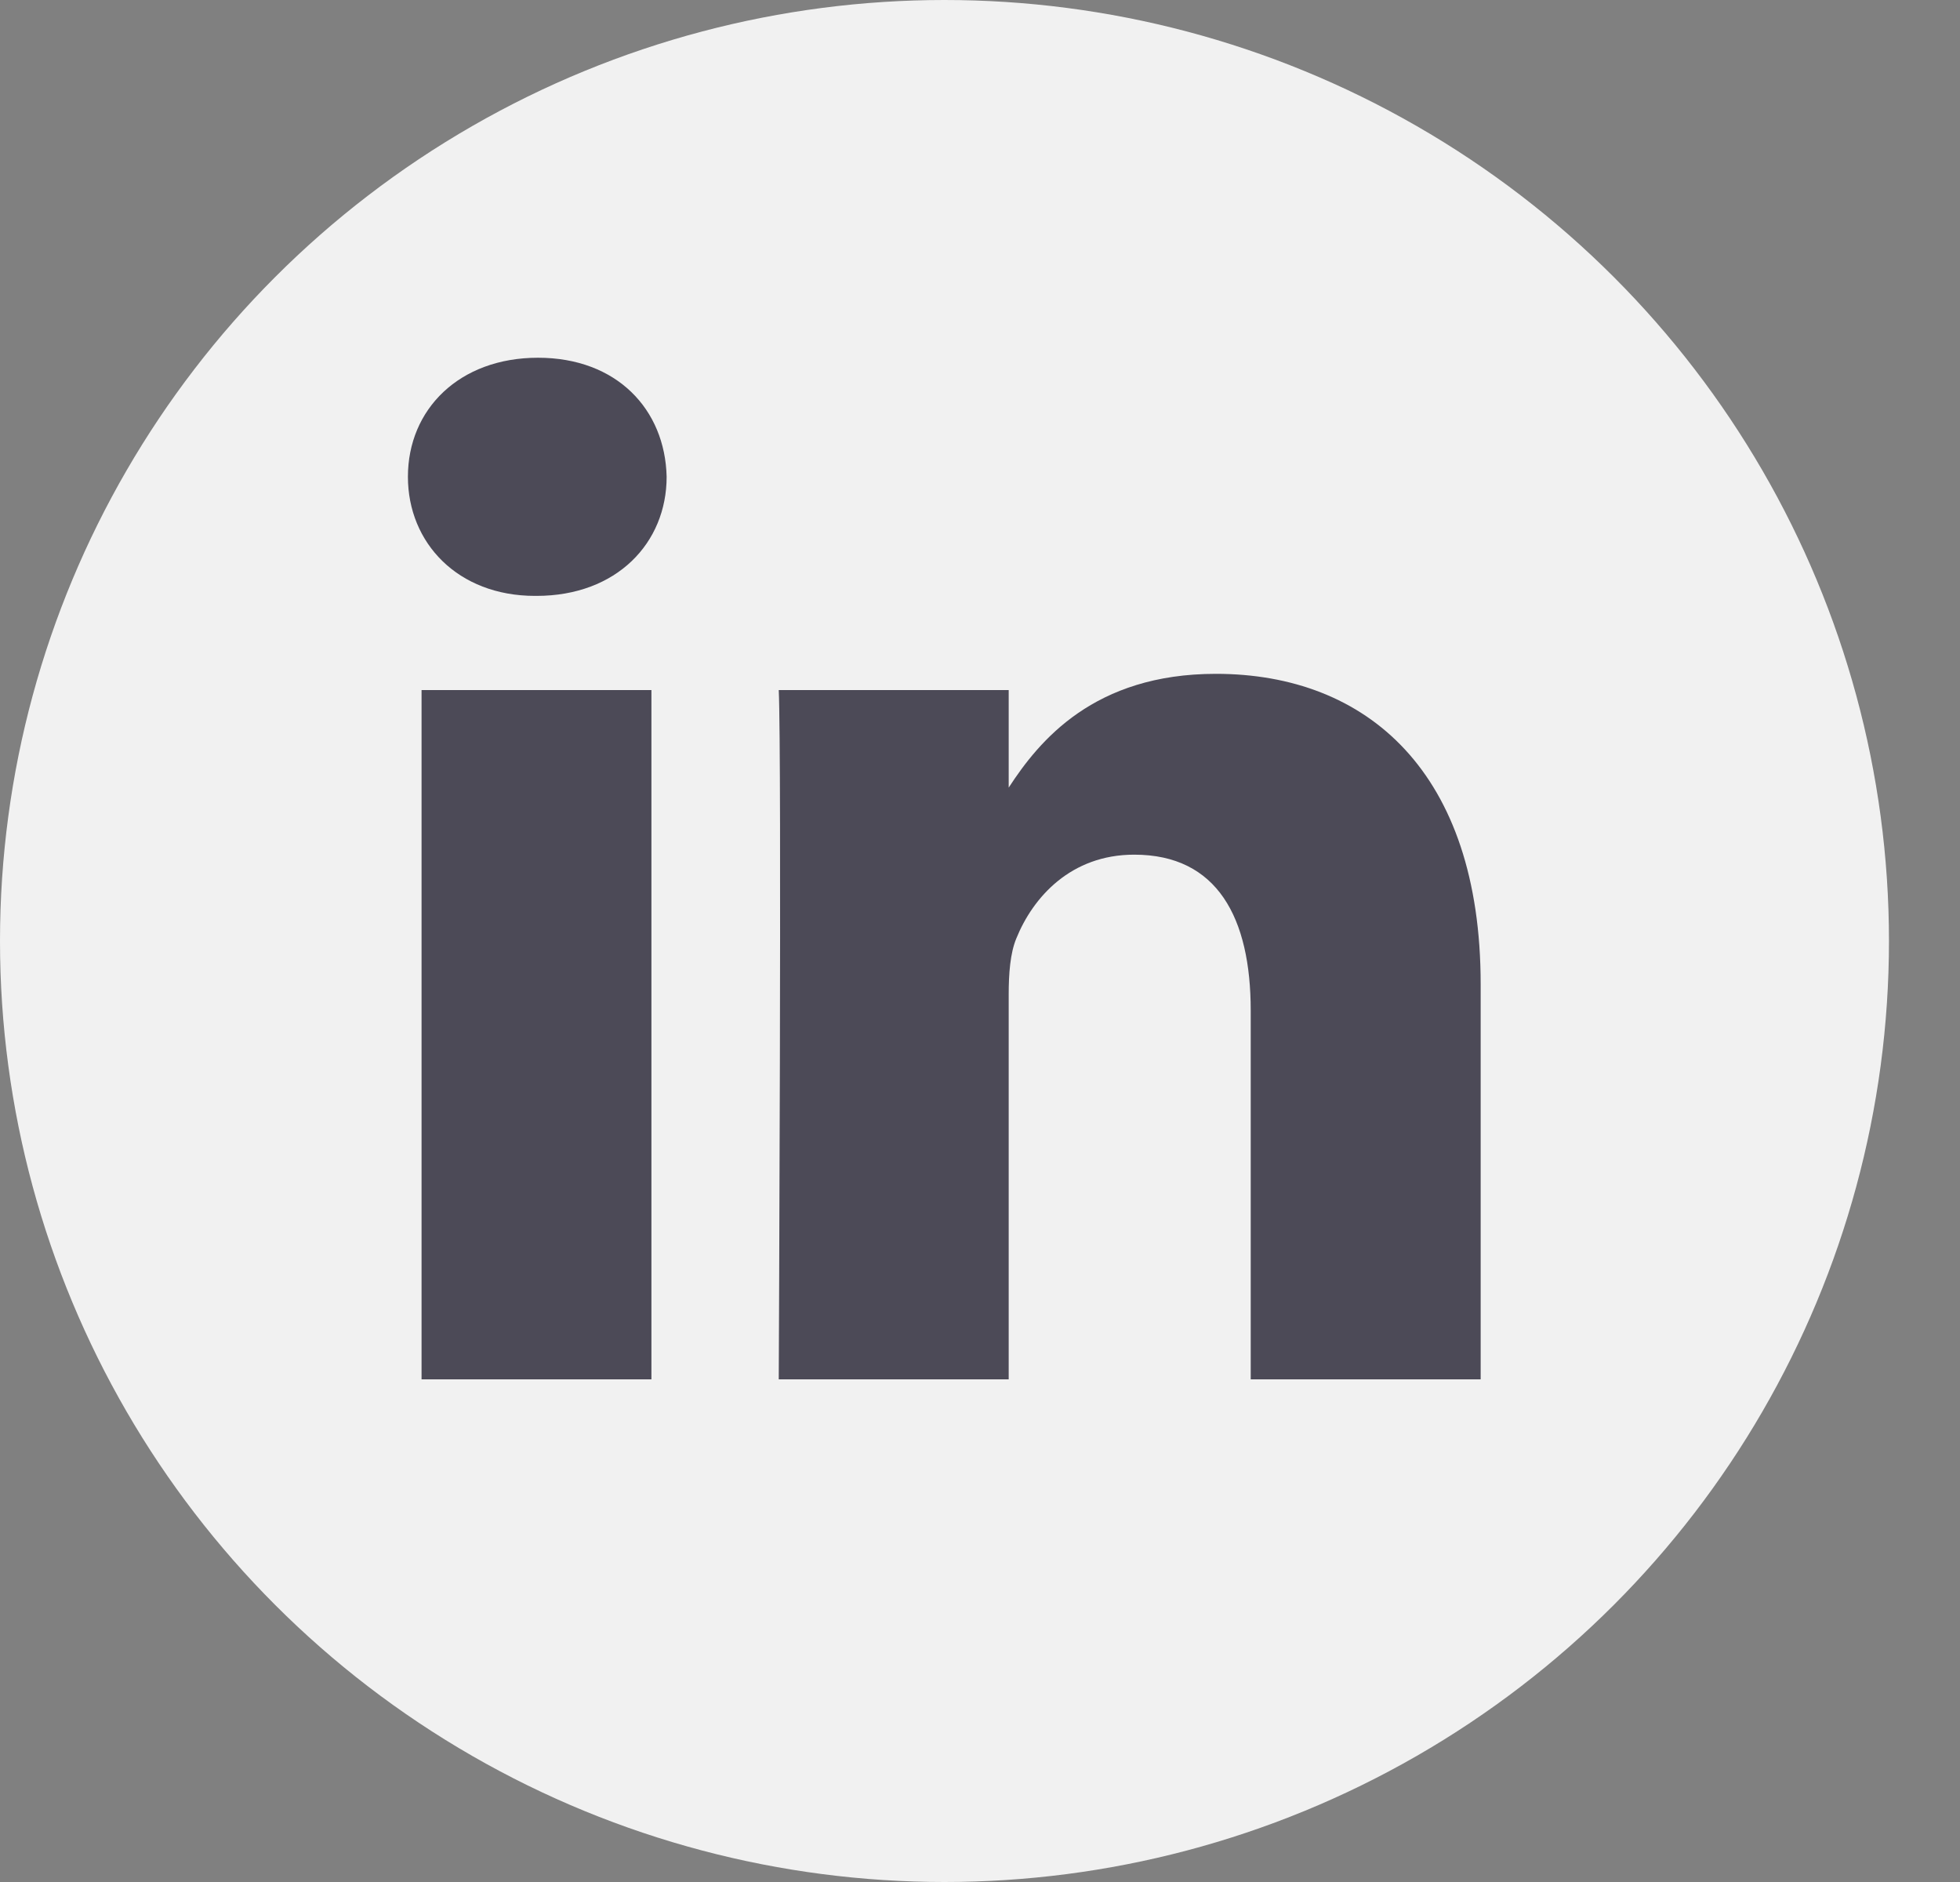 <svg width="25" height="24" viewBox="0 0 25 24" fill="none" xmlns="http://www.w3.org/2000/svg">
<rect x="0" y="0" width="25" height="24" fill="#808080" stroke="none"/>
<ellipse cx="12.047" cy="12" rx="12.047" ry="12" fill="#F1F1F1"/>
<path d="M5.377 8.8H8.309V17.59H5.377V8.8ZM6.862 4.562C5.859 4.562 5.203 5.219 5.203 6.08C5.203 6.924 5.84 7.599 6.824 7.599H6.843C7.866 7.599 8.503 6.924 8.503 6.08C8.483 5.219 7.866 4.562 6.862 4.562ZM15.509 8.593C13.953 8.593 13.255 9.446 12.866 10.044V8.8H9.933C9.972 9.624 9.933 17.59 9.933 17.59H12.866V12.681C12.866 12.418 12.885 12.156 12.963 11.968C13.175 11.443 13.658 10.899 14.467 10.899C15.529 10.899 15.953 11.706 15.953 12.887V17.59H18.886V12.55C18.886 9.85 17.44 8.593 15.509 8.593Z" fill="#4C4A57"/>
</svg>
